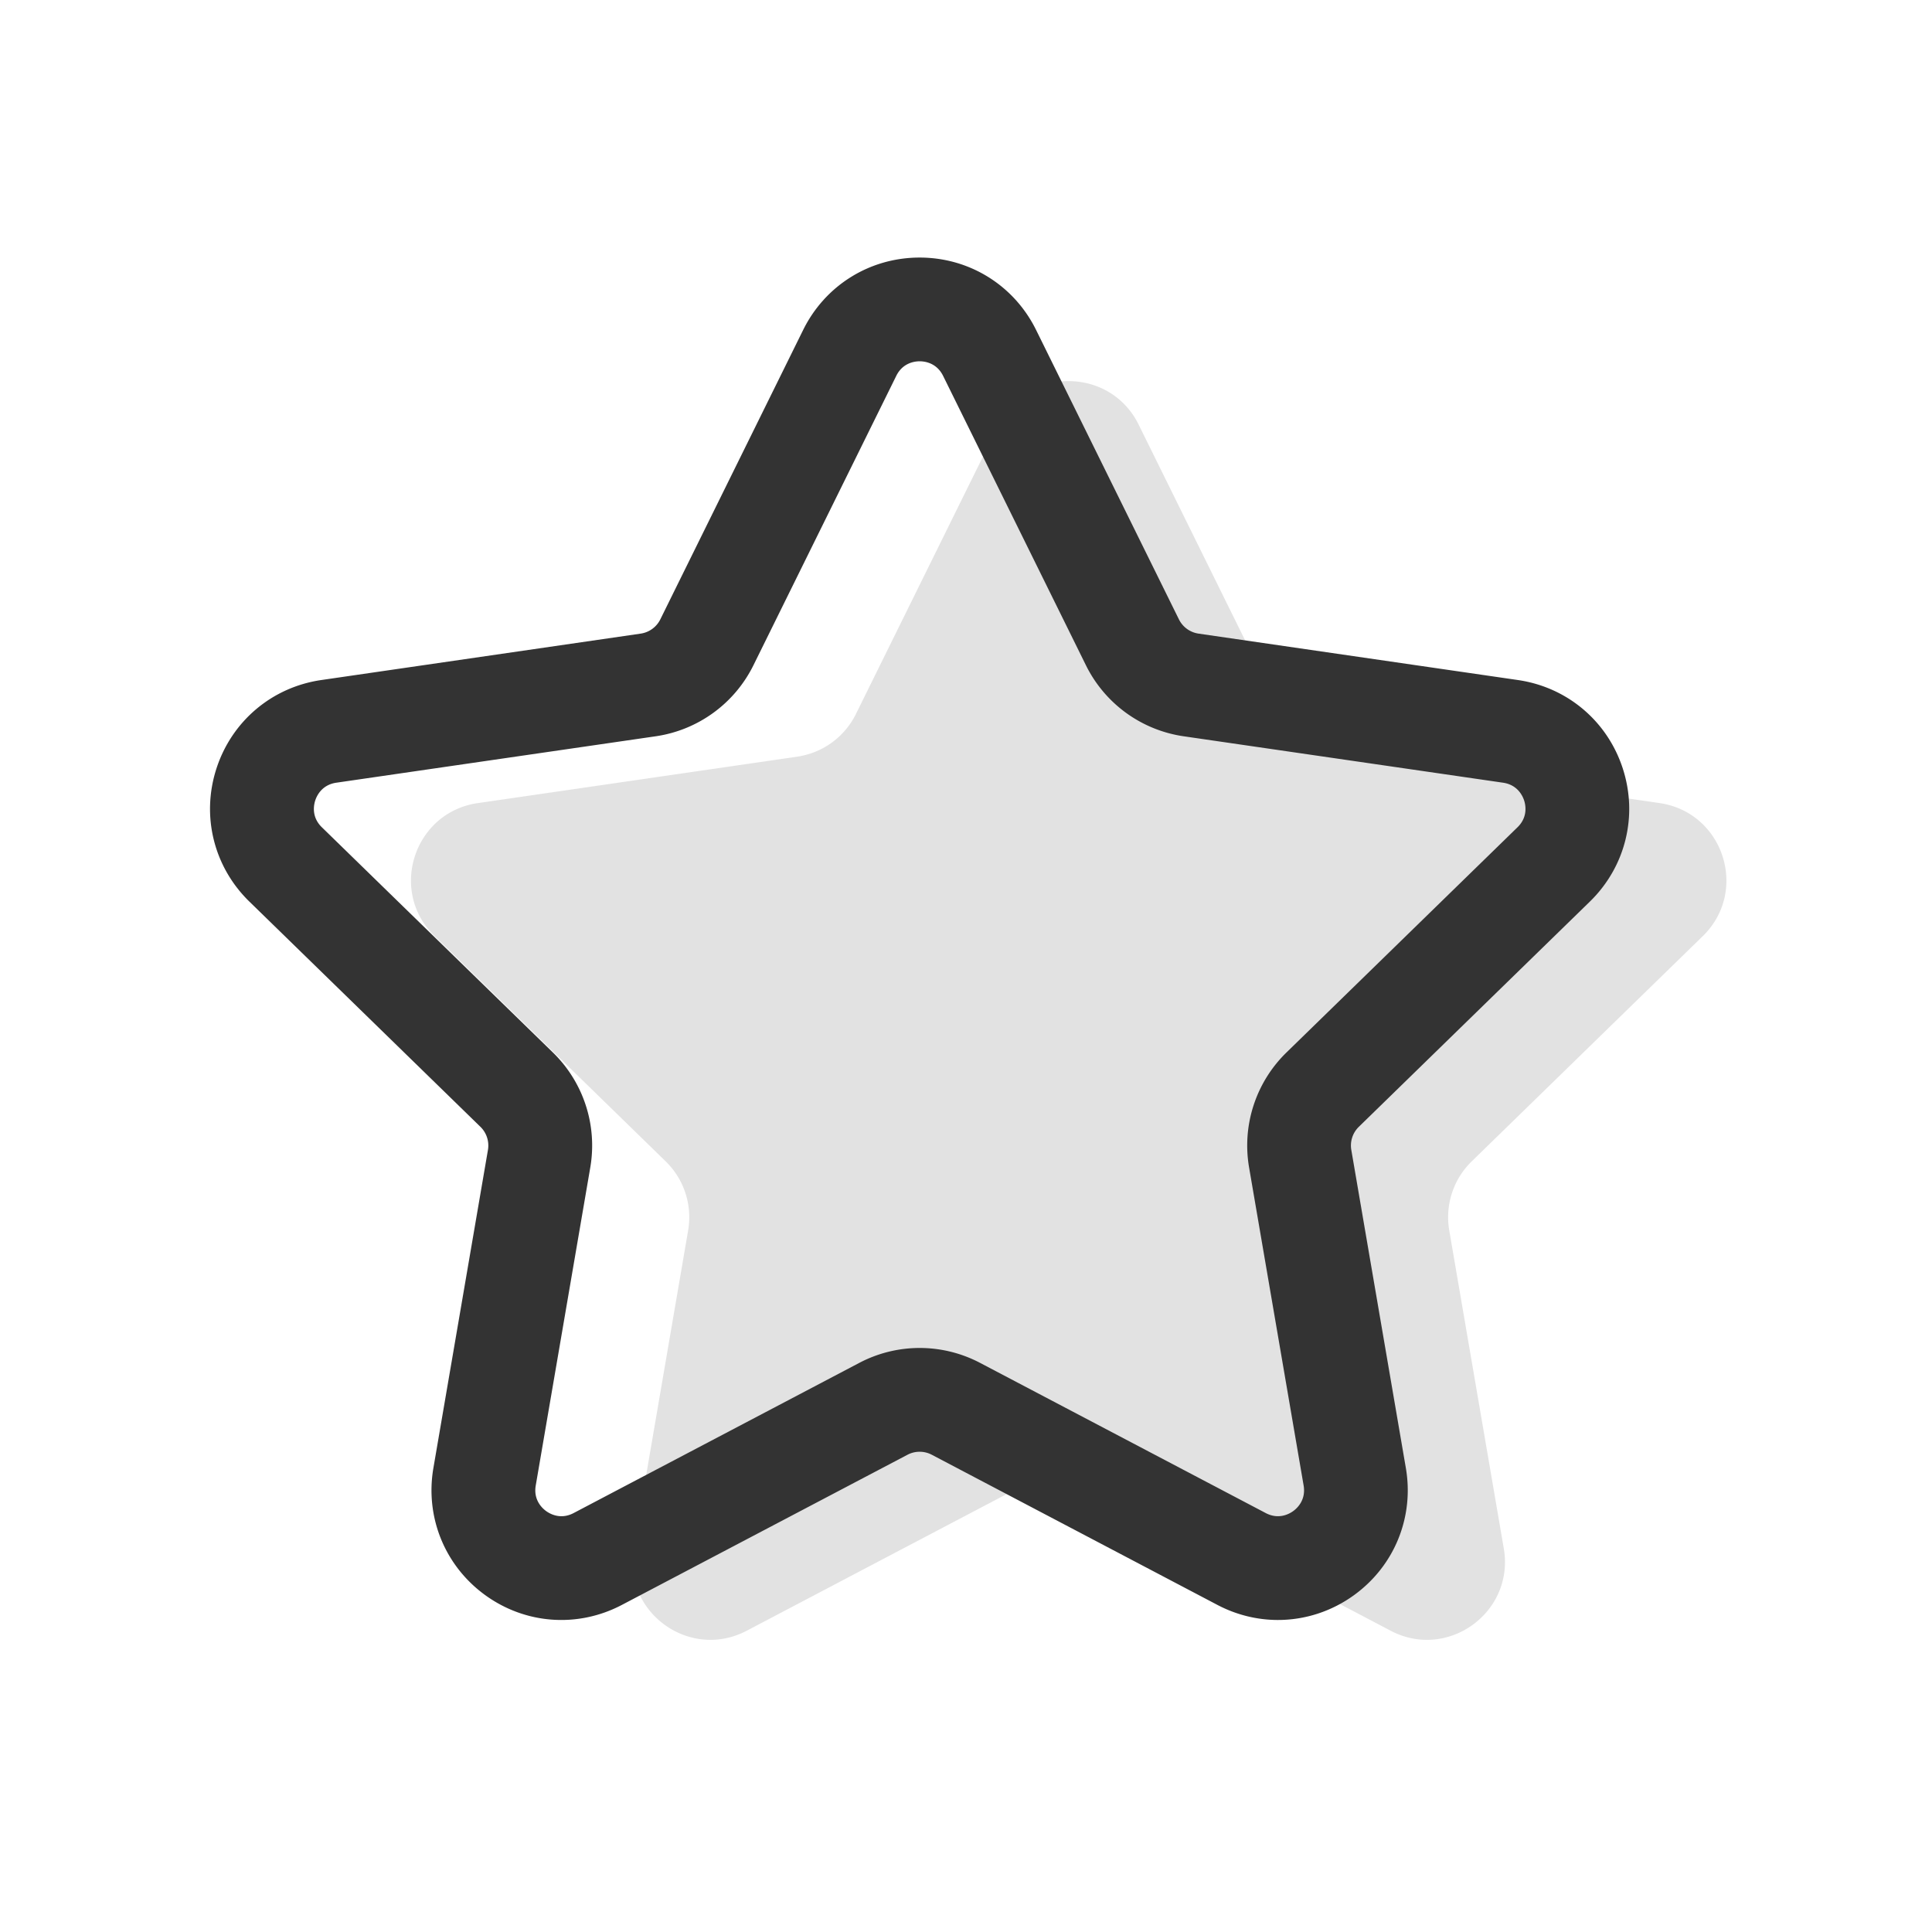 <svg height="200" width="200" xmlns:xlink="http://www.w3.org/1999/xlink" xmlns="http://www.w3.org/2000/svg" version="1.1" viewBox="0 0 1024 1024" class="icon"><path fill="#E2E2E2" d="M603.5 225.05l75.7 153.38a41.352 41.352 0 0 0 31.13 22.62l169.26 24.6c33.91 4.93 47.45 46.6 22.91 70.52L780.02 615.56a41.35 41.35 0 0 0-11.89 36.59l28.91 168.58c5.79 33.77-29.66 59.53-59.98 43.58l-151.39-79.59a41.36 41.36 0 0 0-38.48 0L395.8 864.31c-30.33 15.95-65.78-9.81-59.98-43.58l28.91-168.58a41.34 41.34 0 0 0-11.89-36.59L230.36 496.17c-24.54-23.92-11-65.59 22.91-70.52l169.26-24.6a41.328 41.328 0 0 0 31.13-22.62l75.7-153.38c15.16-30.73 58.98-30.73 74.15 0z"></path><path fill="#333333" d="M677.36 858.62c-10.94 0-21.94-2.64-32.1-7.98l-151.39-79.59a13.837 13.837 0 0 0-12.88 0L329.6 850.64c-23.36 12.28-51.14 10.28-72.5-5.24-21.35-15.52-31.85-41.32-27.39-67.33l28.91-168.58c0.77-4.49-0.72-9.07-3.98-12.25L132.16 477.85c-18.9-18.42-25.58-45.46-17.42-70.57 8.16-25.1 29.45-43.06 55.57-46.85l169.26-24.6c4.51-0.66 8.41-3.49 10.42-7.57l75.7-153.38c11.68-23.67 35.34-38.37 61.73-38.37s50.05 14.7 61.73 38.37l75.7 153.38c2.02 4.09 5.91 6.92 10.42 7.57l169.26 24.6c26.12 3.79 47.42 21.75 55.57 46.85 8.16 25.1 1.48 52.14-17.42 70.57L720.2 597.24a13.845 13.845 0 0 0-3.98 12.25l28.91 168.58c4.46 26.02-6.03 51.82-27.39 67.33-12.07 8.77-26.19 13.22-40.4 13.22zM487.43 714.45c11 0 22.01 2.64 32.04 7.91l151.39 79.59c6.87 3.61 12.48 0.47 14.58-1.05 2.09-1.52 6.82-5.88 5.51-13.54l-28.91-168.58a68.819 68.819 0 0 1 19.8-60.93l122.48-119.39c5.56-5.42 4.3-11.73 3.5-14.19-0.8-2.46-3.49-8.3-11.17-9.42l-169.26-24.6a68.805 68.805 0 0 1-51.83-37.66l-75.7-153.38c-3.44-6.96-9.83-7.72-12.41-7.72s-8.98 0.75-12.41 7.72l-75.7 153.38a68.845 68.845 0 0 1-51.83 37.66l-169.26 24.6c-7.69 1.12-10.37 6.96-11.17 9.42-0.8 2.46-2.06 8.77 3.5 14.19l122.48 119.39a68.828 68.828 0 0 1 19.8 60.93l-28.91 168.58c-1.31 7.65 3.41 12.02 5.51 13.54 2.09 1.52 7.7 4.67 14.58 1.05l151.39-79.59a68.833 68.833 0 0 1 32.03-7.91z"></path></svg>